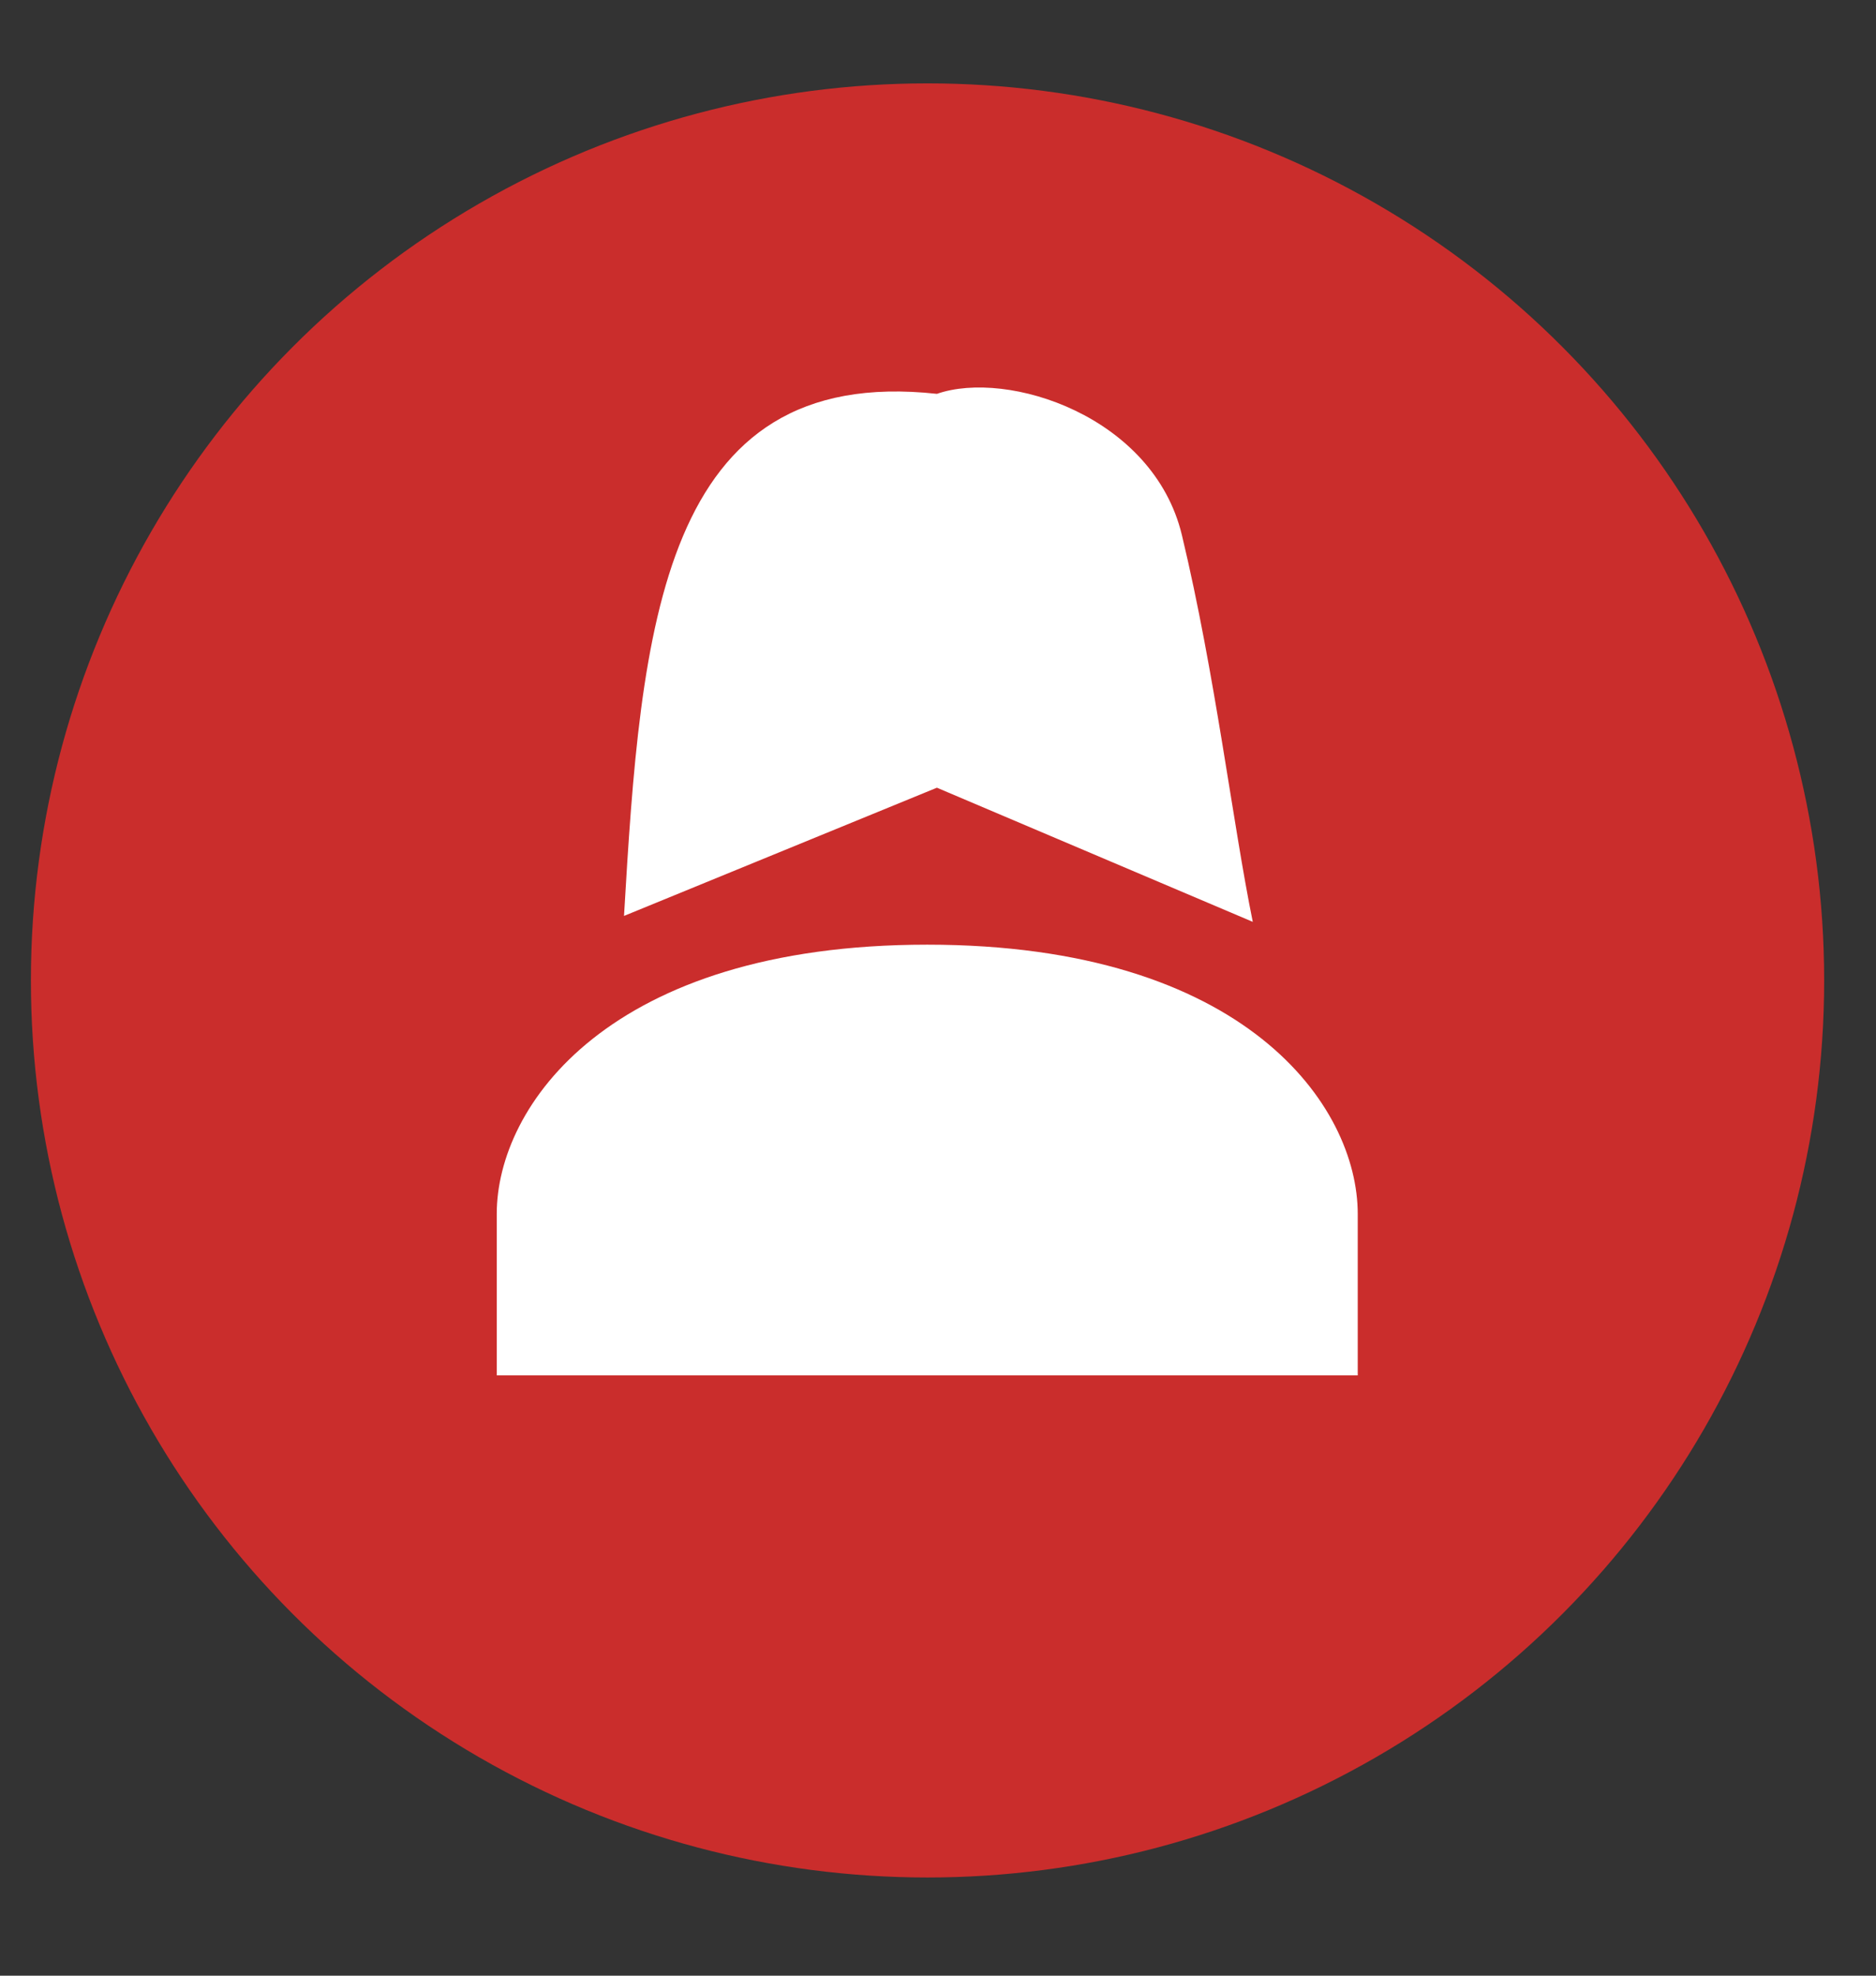 <svg width="19" height="20" viewBox="0 0 19 20" fill="none" xmlns="http://www.w3.org/2000/svg">
<rect x="0" y="0" width="19" height="20" fill="#333333" stroke="none"/>
<circle cx="9.394" cy="9.925" r="9.081" fill="#CA2D2C"/>
<path d="M9.391 9.563C6.165 9.563 5.031 11.198 5.031 12.288V13.923H13.751V12.288C13.751 11.198 12.617 9.563 9.391 9.563Z" fill="white"/>
<path d="M11.97 5.416C11.68 4.211 10.205 3.738 9.489 3.987C6.686 3.68 6.49 6.374 6.32 9.272L9.489 7.974L12.688 9.332C12.483 8.325 12.309 6.831 11.97 5.416Z" fill="white"/>
</svg>
